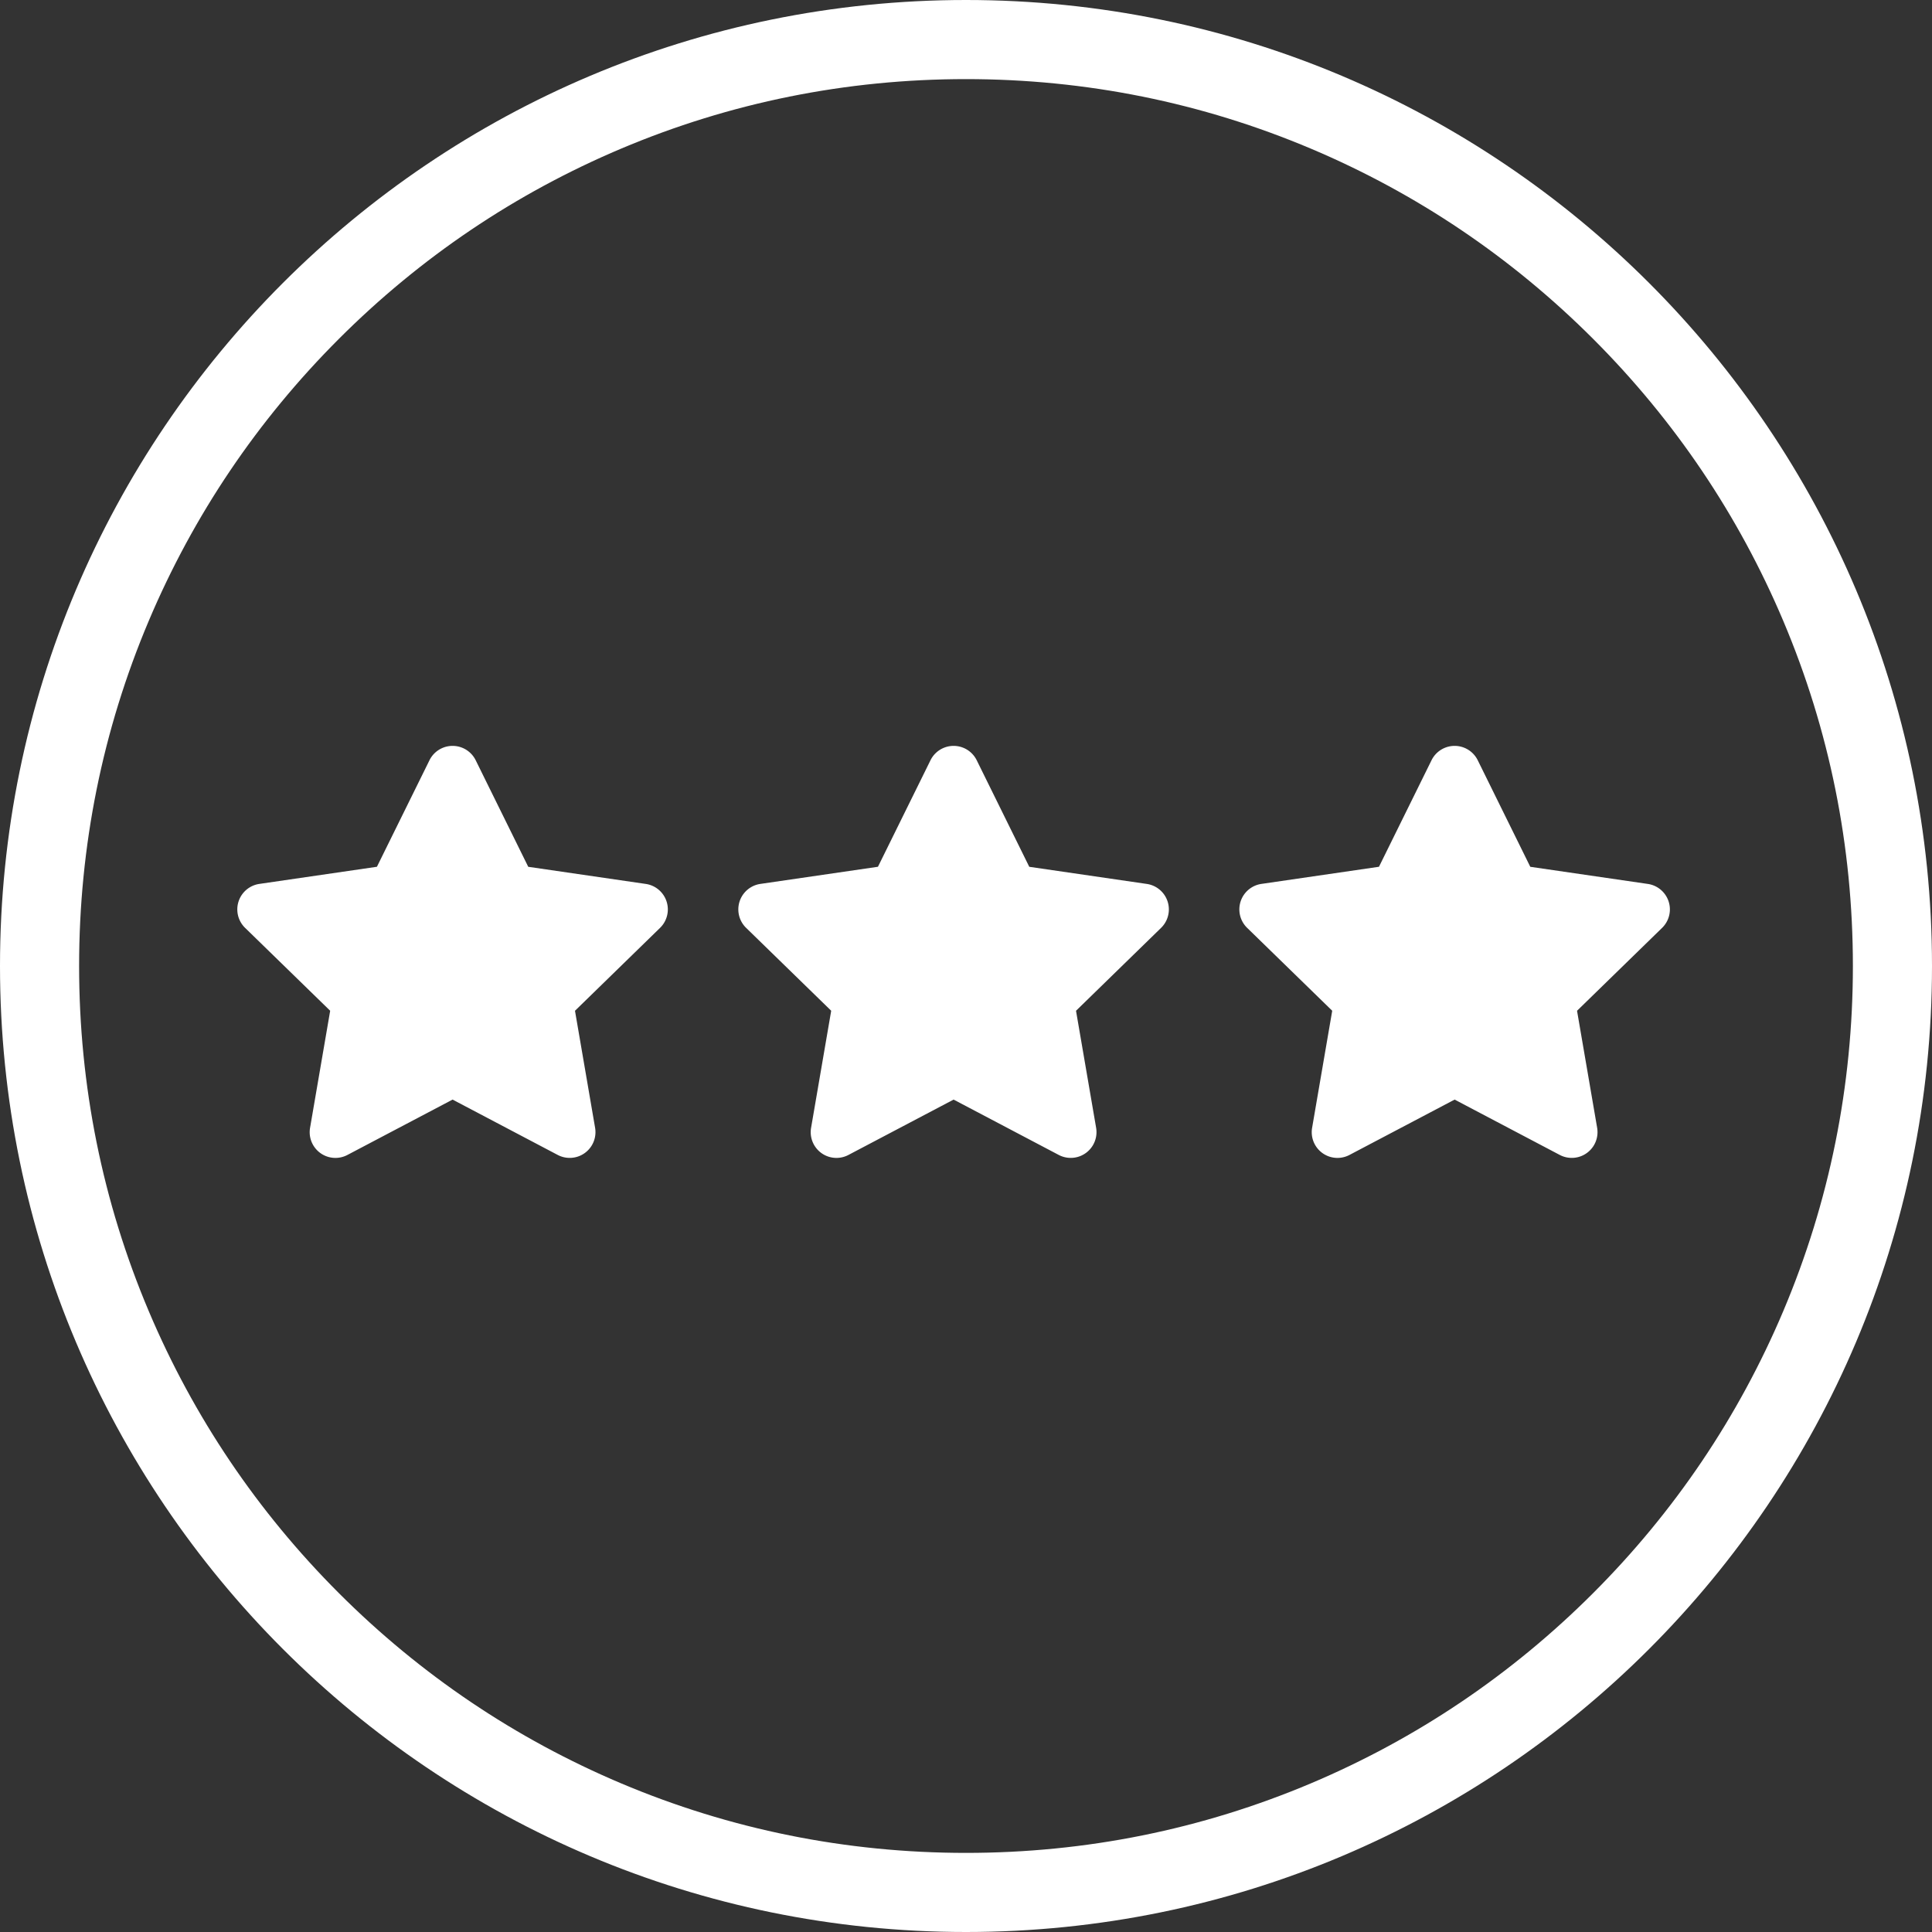 <svg xmlns="http://www.w3.org/2000/svg" width="73.266" height="73.266" viewBox="0 0 73.266 73.266">
    <rect x="0" y="0" width="73.266" height="73.266" fill="#333333" stroke="none"/>
    <g id="Raggruppa_50" data-name="Raggruppa 50" transform="translate(850.7 -2526)">
        <path id="Icon_awesome-star" data-name="Icon awesome-star" d="M8.729.543,6.736,4.583l-4.459.65A.977.977,0,0,0,1.737,6.9l3.226,3.143L4.2,14.484a.976.976,0,0,0,1.416,1.028l3.989-2.1,3.989,2.1a.977.977,0,0,0,1.416-1.028l-.763-4.44L17.473,6.9a.977.977,0,0,0-.54-1.666l-4.459-.65L10.481.543a.977.977,0,0,0-1.752,0Z" transform="translate(-843.142 2554.287)" fill="#fff"/>
    </g>
    <g id="Tracciato_394" data-name="Tracciato 394" fill="none">
        <path d="M36.633,0A36.633,36.633,0,1,1,0,36.633,36.633,36.633,0,0,1,36.633,0Z" stroke="none"/>
        <path d="M 36.633 3 C 32.091 3 27.687 3.889 23.542 5.642 C 19.538 7.336 15.941 9.761 12.851 12.851 C 9.761 15.941 7.336 19.538 5.642 23.542 C 3.889 27.687 3 32.091 3 36.633 C 3 41.175 3.889 45.579 5.642 49.724 C 7.336 53.728 9.761 57.325 12.851 60.415 C 15.941 63.505 19.538 65.93 23.542 67.624 C 27.687 69.377 32.091 70.266 36.633 70.266 C 41.175 70.266 45.579 69.377 49.724 67.624 C 53.728 65.93 57.325 63.505 60.415 60.415 C 63.505 57.325 65.93 53.728 67.624 49.724 C 69.377 45.579 70.266 41.175 70.266 36.633 C 70.266 32.091 69.377 27.687 67.624 23.542 C 65.93 19.538 63.505 15.941 60.415 12.851 C 57.325 9.761 53.728 7.336 49.724 5.642 C 45.579 3.889 41.175 3 36.633 3 M 36.633 0 C 56.865 0 73.266 16.401 73.266 36.633 C 73.266 56.865 56.865 73.266 36.633 73.266 C 16.401 73.266 0 56.865 0 36.633 C 0 16.401 16.401 0 36.633 0 Z" stroke="none" fill="#fff"/>
    </g>
    <g id="Raggruppa_77" data-name="Raggruppa 77" transform="translate(872.7 -2526)">
        <path id="Icon_awesome-star-2" data-name="Icon awesome-star" d="M8.729.543,6.736,4.583l-4.459.65A.977.977,0,0,0,1.737,6.9l3.226,3.143L4.2,14.484a.976.976,0,0,0,1.416,1.028l3.989-2.1,3.989,2.1a.977.977,0,0,0,1.416-1.028l-.763-4.44L17.473,6.9a.977.977,0,0,0-.54-1.666l-4.459-.65L10.481.543a.977.977,0,0,0-1.752,0Z" transform="translate(-846.142 2554.287)" fill="#fff"/>
    </g>
    <g id="Raggruppa_78" data-name="Raggruppa 78" transform="translate(891.7 -2526)">
        <path id="Icon_awesome-star-3" data-name="Icon awesome-star" d="M8.729.543,6.736,4.583l-4.459.65A.977.977,0,0,0,1.737,6.9l3.226,3.143L4.2,14.484a.976.976,0,0,0,1.416,1.028l3.989-2.1,3.989,2.1a.977.977,0,0,0,1.416-1.028l-.763-4.44L17.473,6.9a.977.977,0,0,0-.54-1.666l-4.459-.65L10.481.543a.977.977,0,0,0-1.752,0Z" transform="translate(-846.142 2554.287)" fill="#fff"/>
    </g>
</svg>
